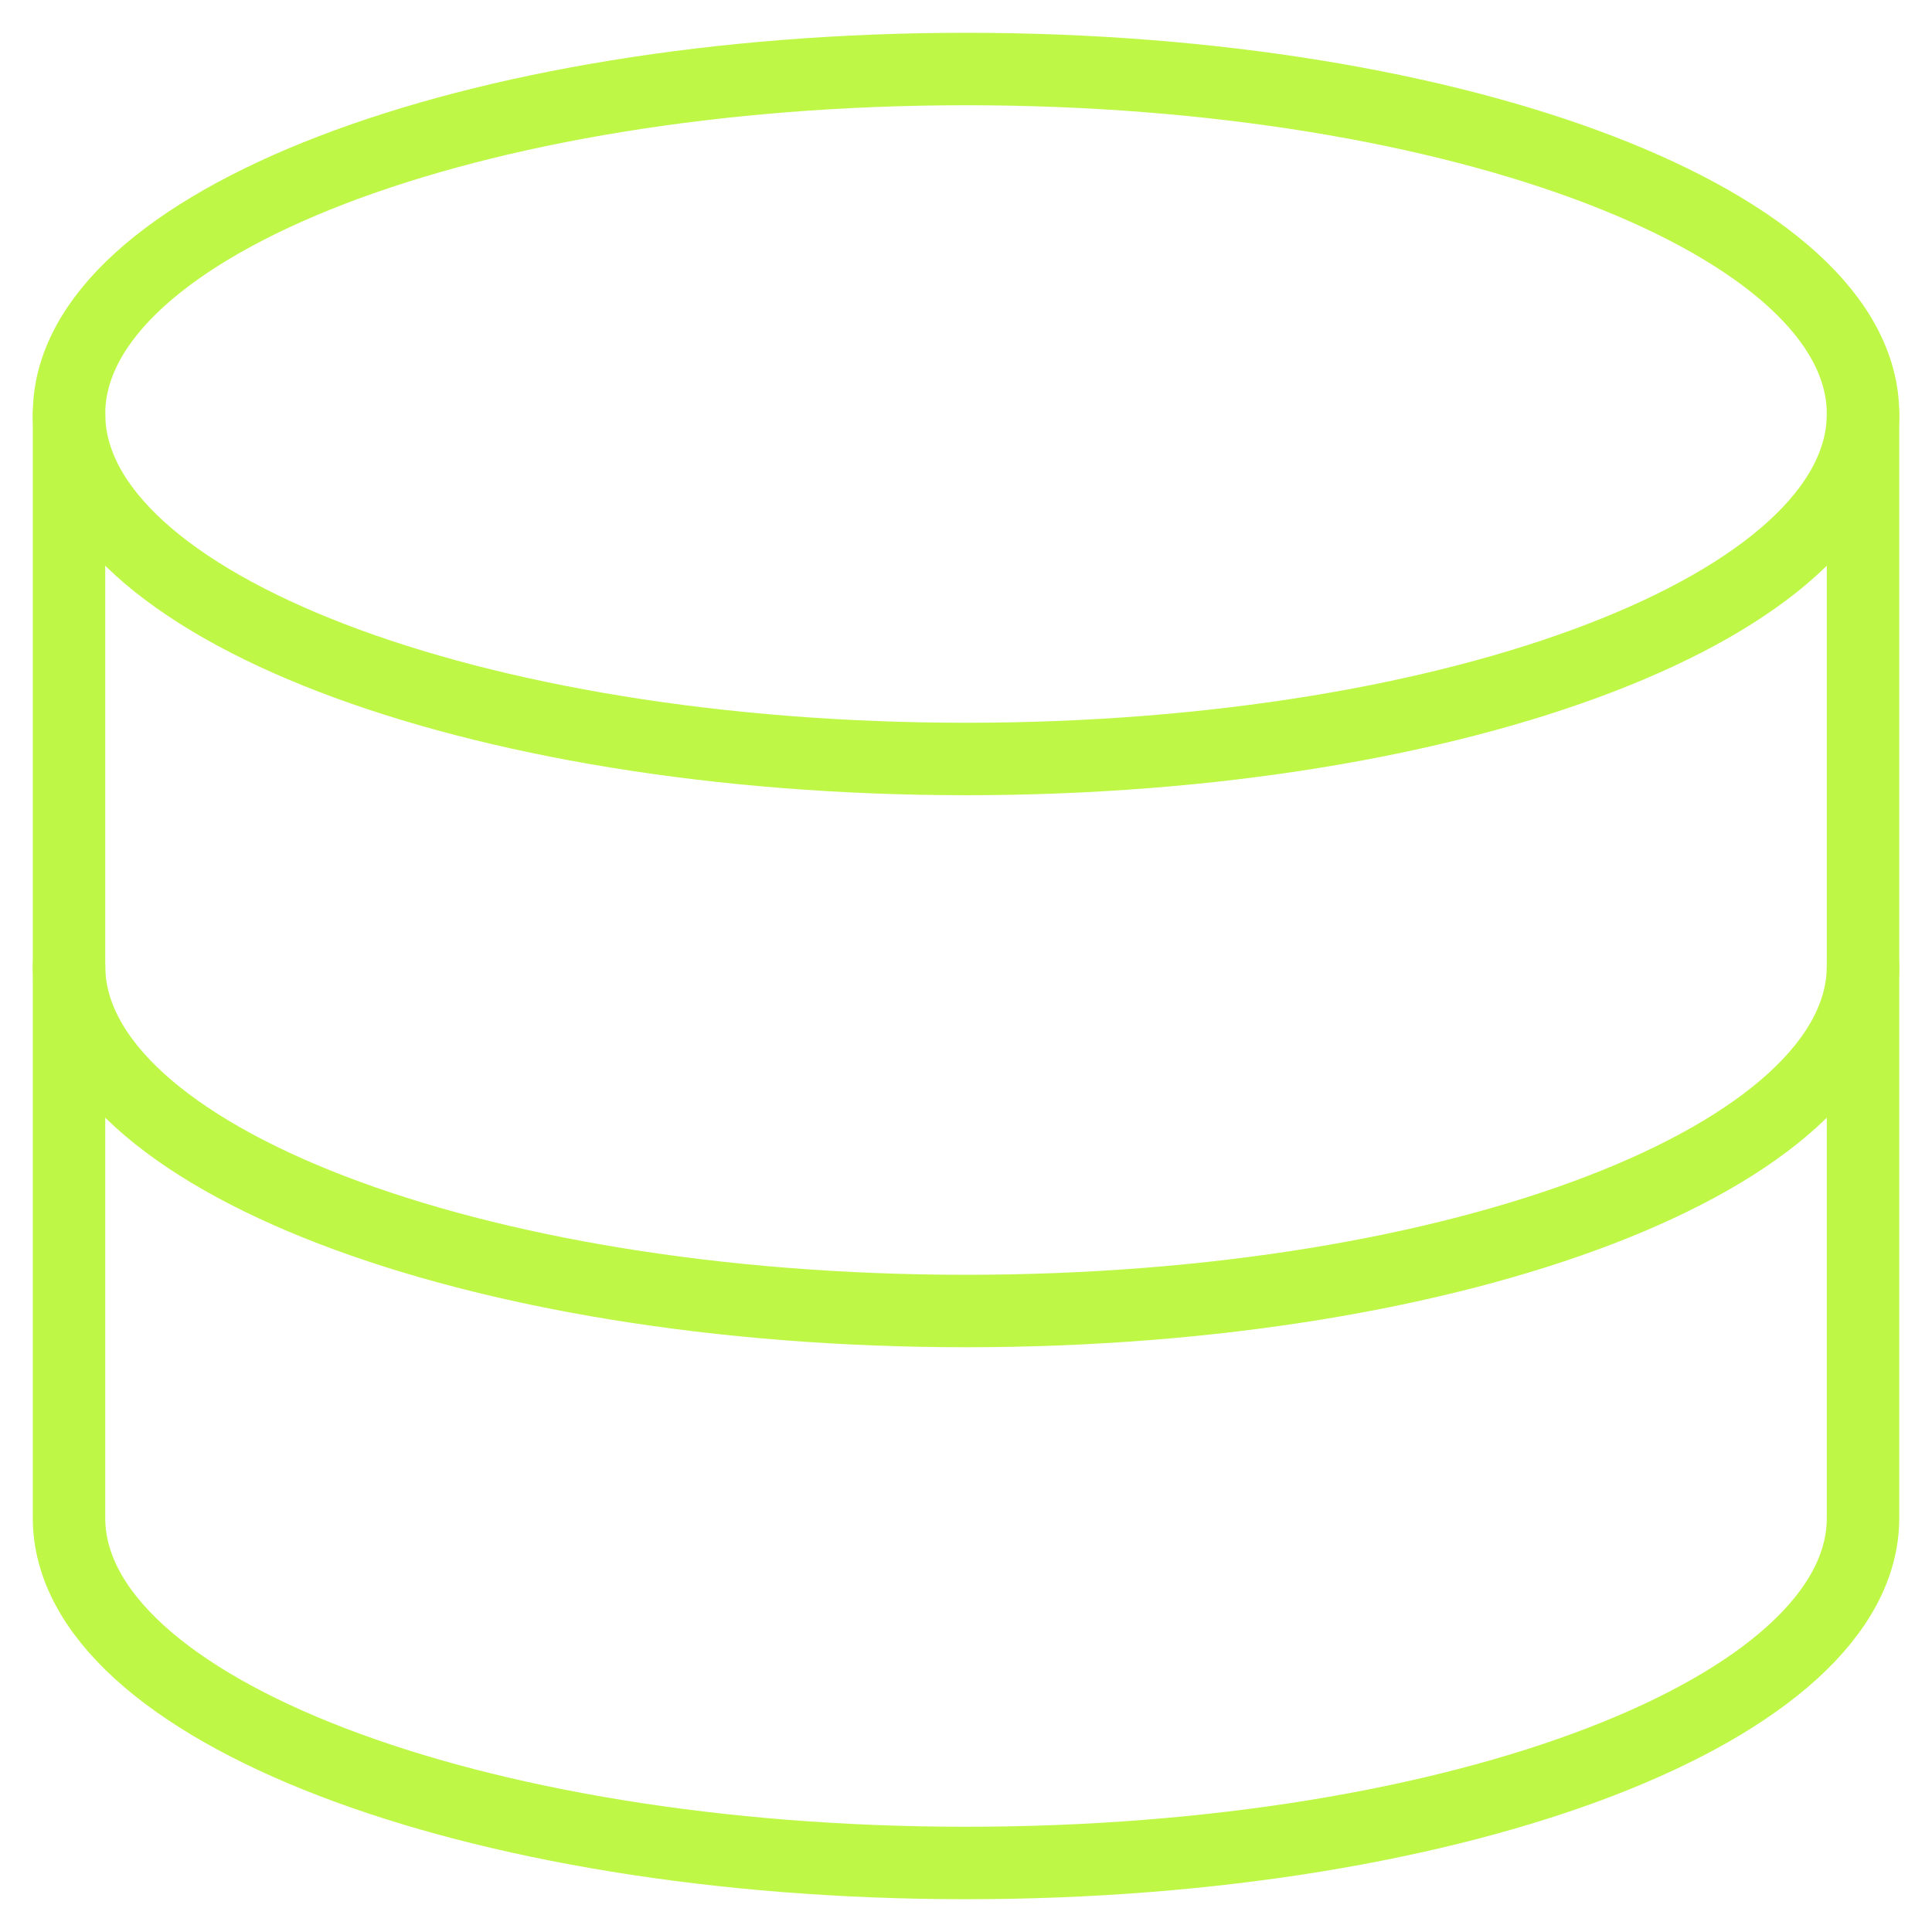 <svg width="40" height="40" viewBox="0 0 40 40" fill="none" xmlns="http://www.w3.org/2000/svg">
<g clip-path="url(#clip0_176_169)">
<path d="M20.001 15.714C30.257 15.714 38.572 12.516 38.572 8.571C38.572 4.627 30.257 1.429 20.001 1.429C9.744 1.429 1.429 4.627 1.429 8.571C1.429 12.516 9.744 15.714 20.001 15.714Z" stroke="#BFF747" stroke-width="1.5" stroke-linecap="round" stroke-linejoin="round"/>
<path d="M1.429 8.571V31.429C1.429 35.371 9.743 38.571 20.001 38.571C30.258 38.571 38.572 35.371 38.572 31.429V8.571" stroke="#BFF747" stroke-width="1.5" stroke-linecap="round" stroke-linejoin="round"/>
<path d="M38.572 20C38.572 23.943 30.258 27.143 20.001 27.143C9.743 27.143 1.429 23.943 1.429 20" stroke="#BFF747" stroke-width="1.5" stroke-linecap="round" stroke-linejoin="round"/>
</g>
<defs>
<clipPath id="clip0_176_169">
<rect width="40" height="40" fill="white" transform="translate(0)"/>
</clipPath>
</defs>
</svg>
